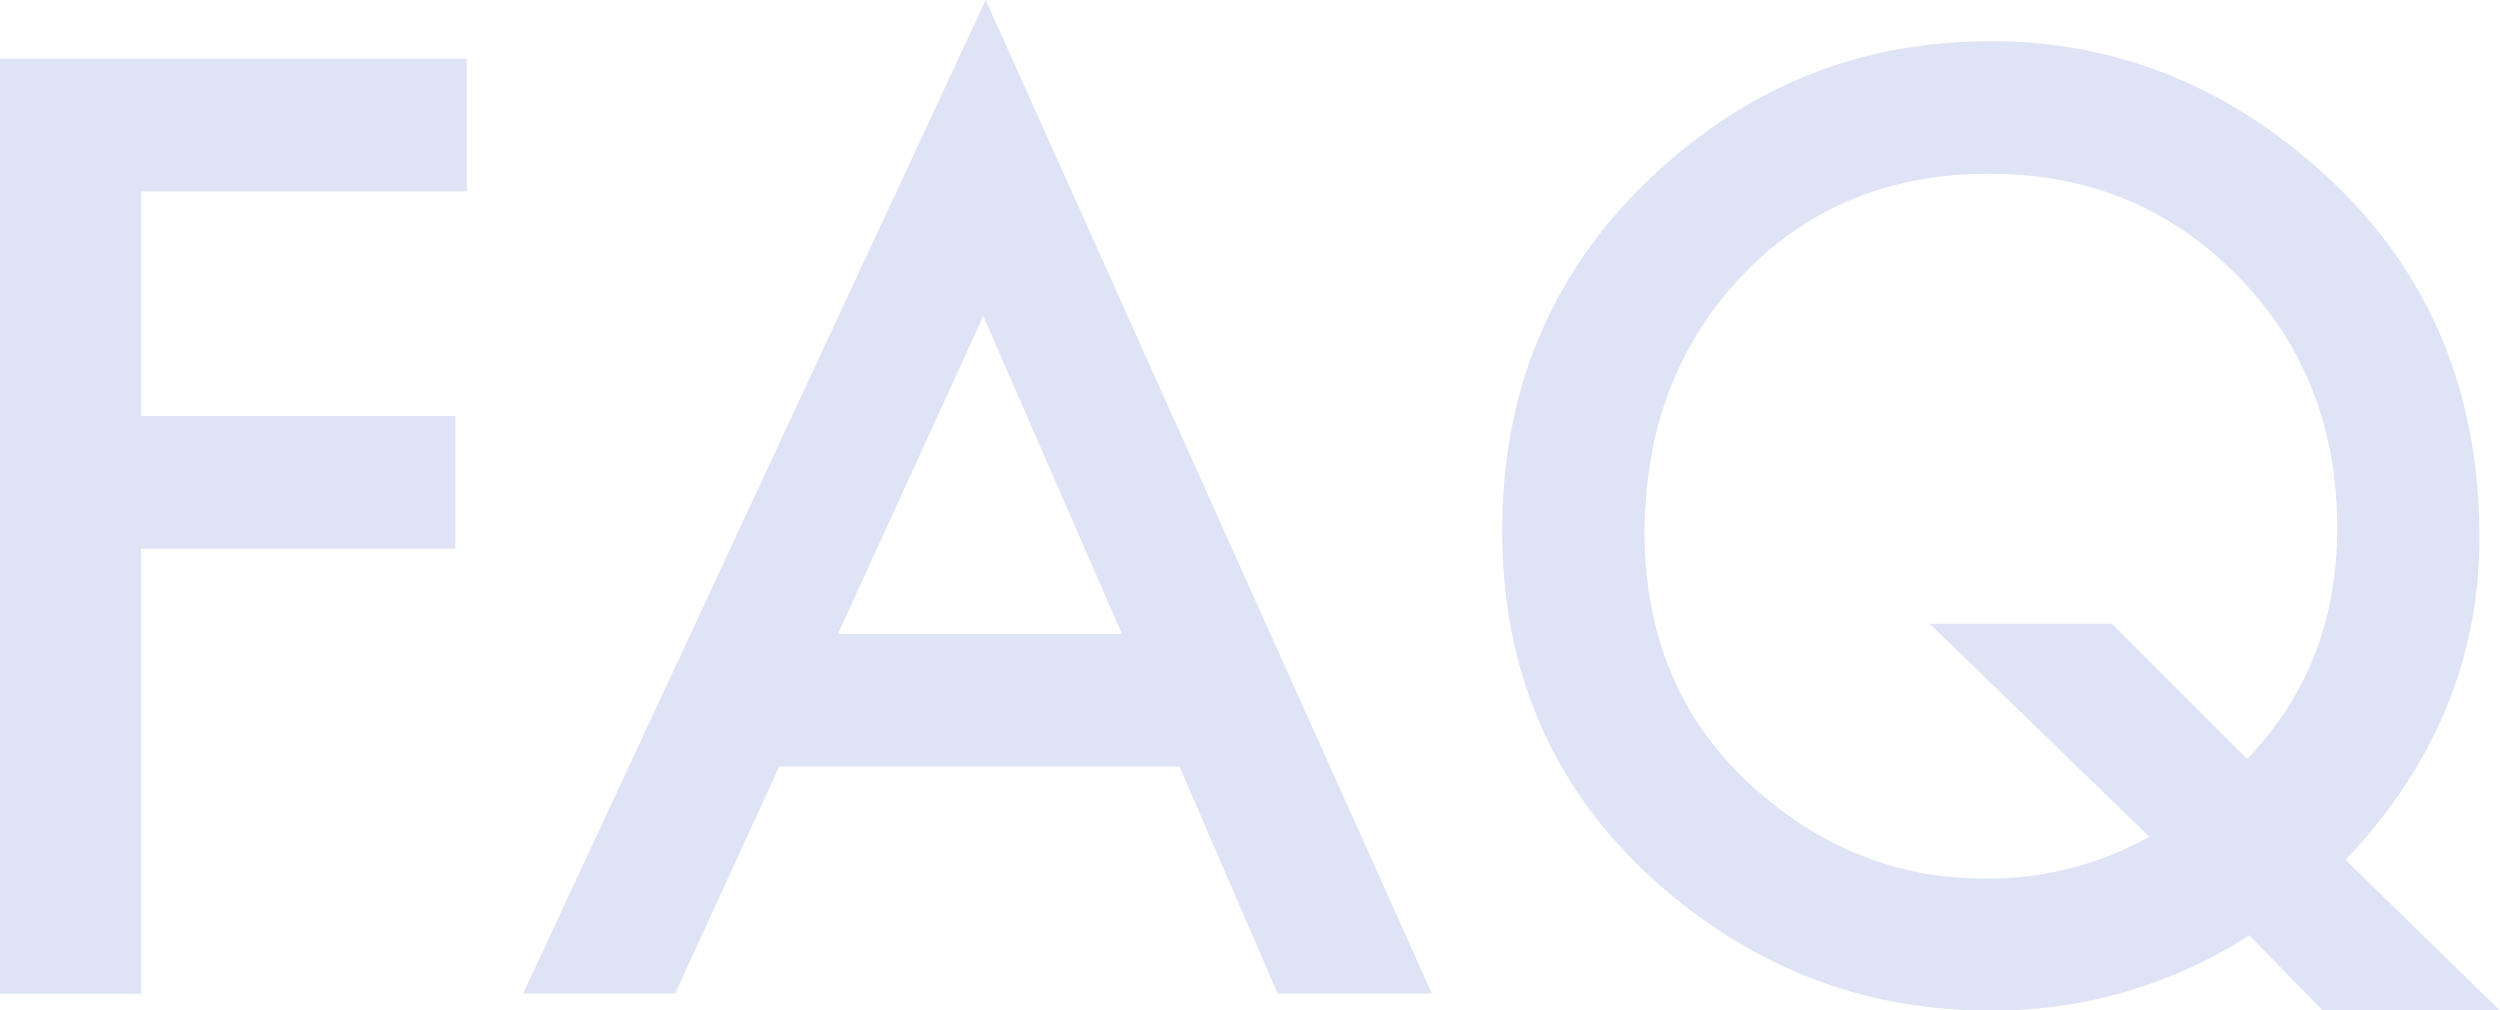 <svg xmlns="http://www.w3.org/2000/svg" viewBox="0 0 332.66 134.46"><defs><style>.cls-1{opacity:0.15;}.cls-2{fill:#2244bc;}</style></defs><g id="Layer_2" data-name="Layer 2"><g id="内容"><g class="cls-1"><path class="cls-2" d="M62.12,25.46H18.77V55.35H60.59V73H18.77v59.22H0V7.81H62.12Z"/><path class="cls-2" d="M156.94,102H103.69L89.83,132.21H69.61L131.16,0l59.38,132.21H170Zm-7.65-17.65L130.84,42.06,111.5,84.35Z"/><path class="cls-2" d="M332.66,134.46H309.05l-9.75-10a62.64,62.64,0,0,1-34.64,10q-24.74,0-43.91-16.75-20.87-18.45-20.86-47.13,0-28.12,19.73-46.89Q238.81,5.48,264.9,5.48q23.69,0,42.46,16,22.56,19.17,22.56,50,0,24.18-17.81,42.94ZM281,83l18,18Q311,88.55,311,70.25q0-20.05-13.3-33.59t-33-13.54q-20,0-32.87,13.54t-13,34.08q0,20.15,13.37,33Q246.13,116.91,264,116.9a43.83,43.83,0,0,0,22-5.56L256.77,83Z"/></g></g></g></svg>